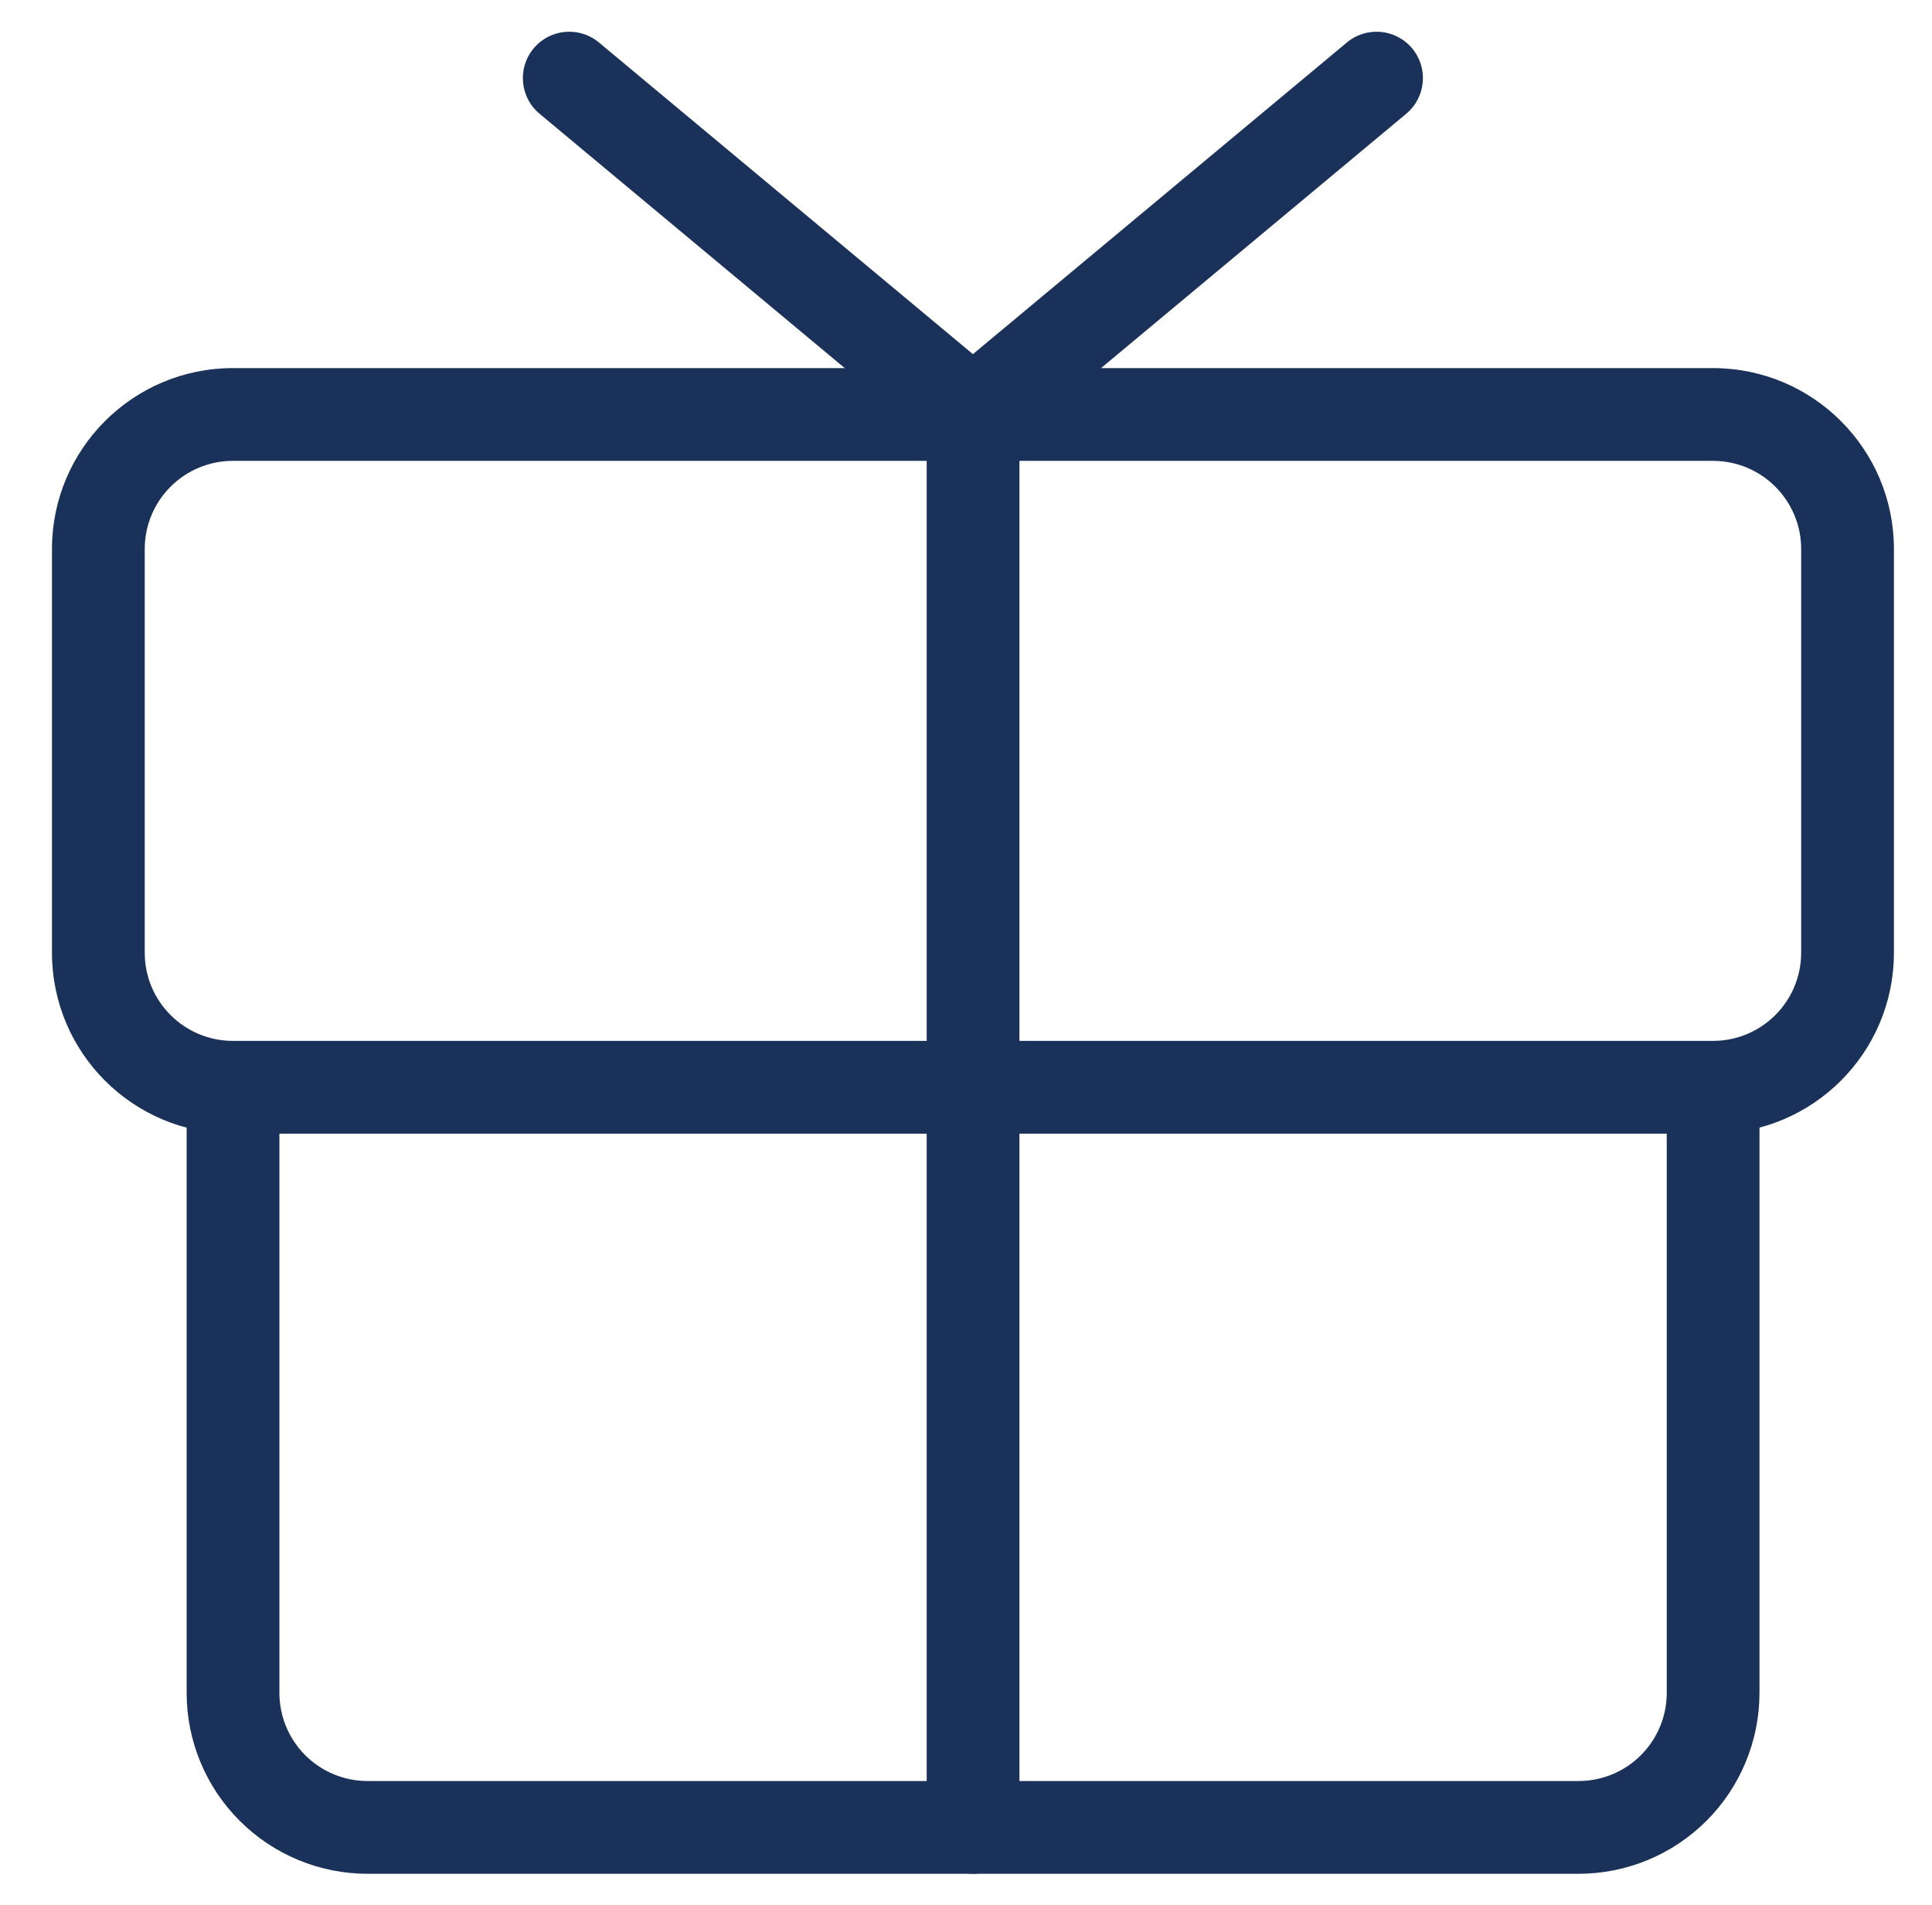 <?xml version="1.0" encoding="UTF-8"?> <svg xmlns="http://www.w3.org/2000/svg" width="71" height="70" viewBox="0 0 71 70" fill="none"><path fill-rule="evenodd" clip-rule="evenodd" d="M8.559 16.936C6.77 16.936 5.319 18.387 5.319 20.177V35.011C5.319 36.8 6.77 38.251 8.559 38.251H62.951C64.741 38.251 66.192 36.8 66.192 35.011V20.177C66.192 18.387 64.741 16.936 62.951 16.936H8.559ZM1.91 20.177C1.91 16.504 4.887 13.527 8.559 13.527H62.951C66.624 13.527 69.601 16.504 69.601 20.177V35.011C69.601 38.683 66.624 41.66 62.951 41.66H8.559C4.887 41.66 1.91 38.683 1.91 35.011V20.177Z" fill="#1A315A"></path><path fill-rule="evenodd" clip-rule="evenodd" d="M8.564 38.254C9.505 38.254 10.268 39.017 10.268 39.958V62.21C10.268 63.069 10.61 63.893 11.217 64.501C11.825 65.109 12.649 65.45 13.508 65.45H58.011C58.87 65.45 59.695 65.109 60.302 64.501C60.91 63.893 61.252 63.069 61.252 62.21V39.958C61.252 39.017 62.015 38.254 62.956 38.254C63.897 38.254 64.66 39.017 64.66 39.958V62.21C64.66 63.973 63.96 65.664 62.713 66.911C61.466 68.158 59.775 68.859 58.011 68.859H13.508C11.745 68.859 10.054 68.158 8.807 66.911C7.56 65.664 6.859 63.973 6.859 62.21V39.958C6.859 39.017 7.622 38.254 8.564 38.254Z" fill="#1A315A"></path><path fill-rule="evenodd" clip-rule="evenodd" d="M35.759 13.527C36.7 13.527 37.464 14.29 37.464 15.232V67.151C37.464 68.093 36.7 68.856 35.759 68.856C34.818 68.856 34.055 68.093 34.055 67.151V15.232C34.055 14.29 34.818 13.527 35.759 13.527Z" fill="#1A315A"></path><path fill-rule="evenodd" clip-rule="evenodd" d="M19.61 1.779C20.213 1.056 21.287 0.958 22.011 1.561L35.754 13.014L49.497 1.561C50.22 0.958 51.294 1.056 51.897 1.779C52.5 2.502 52.402 3.577 51.679 4.18L36.845 16.542C36.213 17.069 35.294 17.069 34.662 16.542L19.828 4.18C19.105 3.577 19.007 2.502 19.61 1.779Z" fill="#1A315A"></path></svg> 